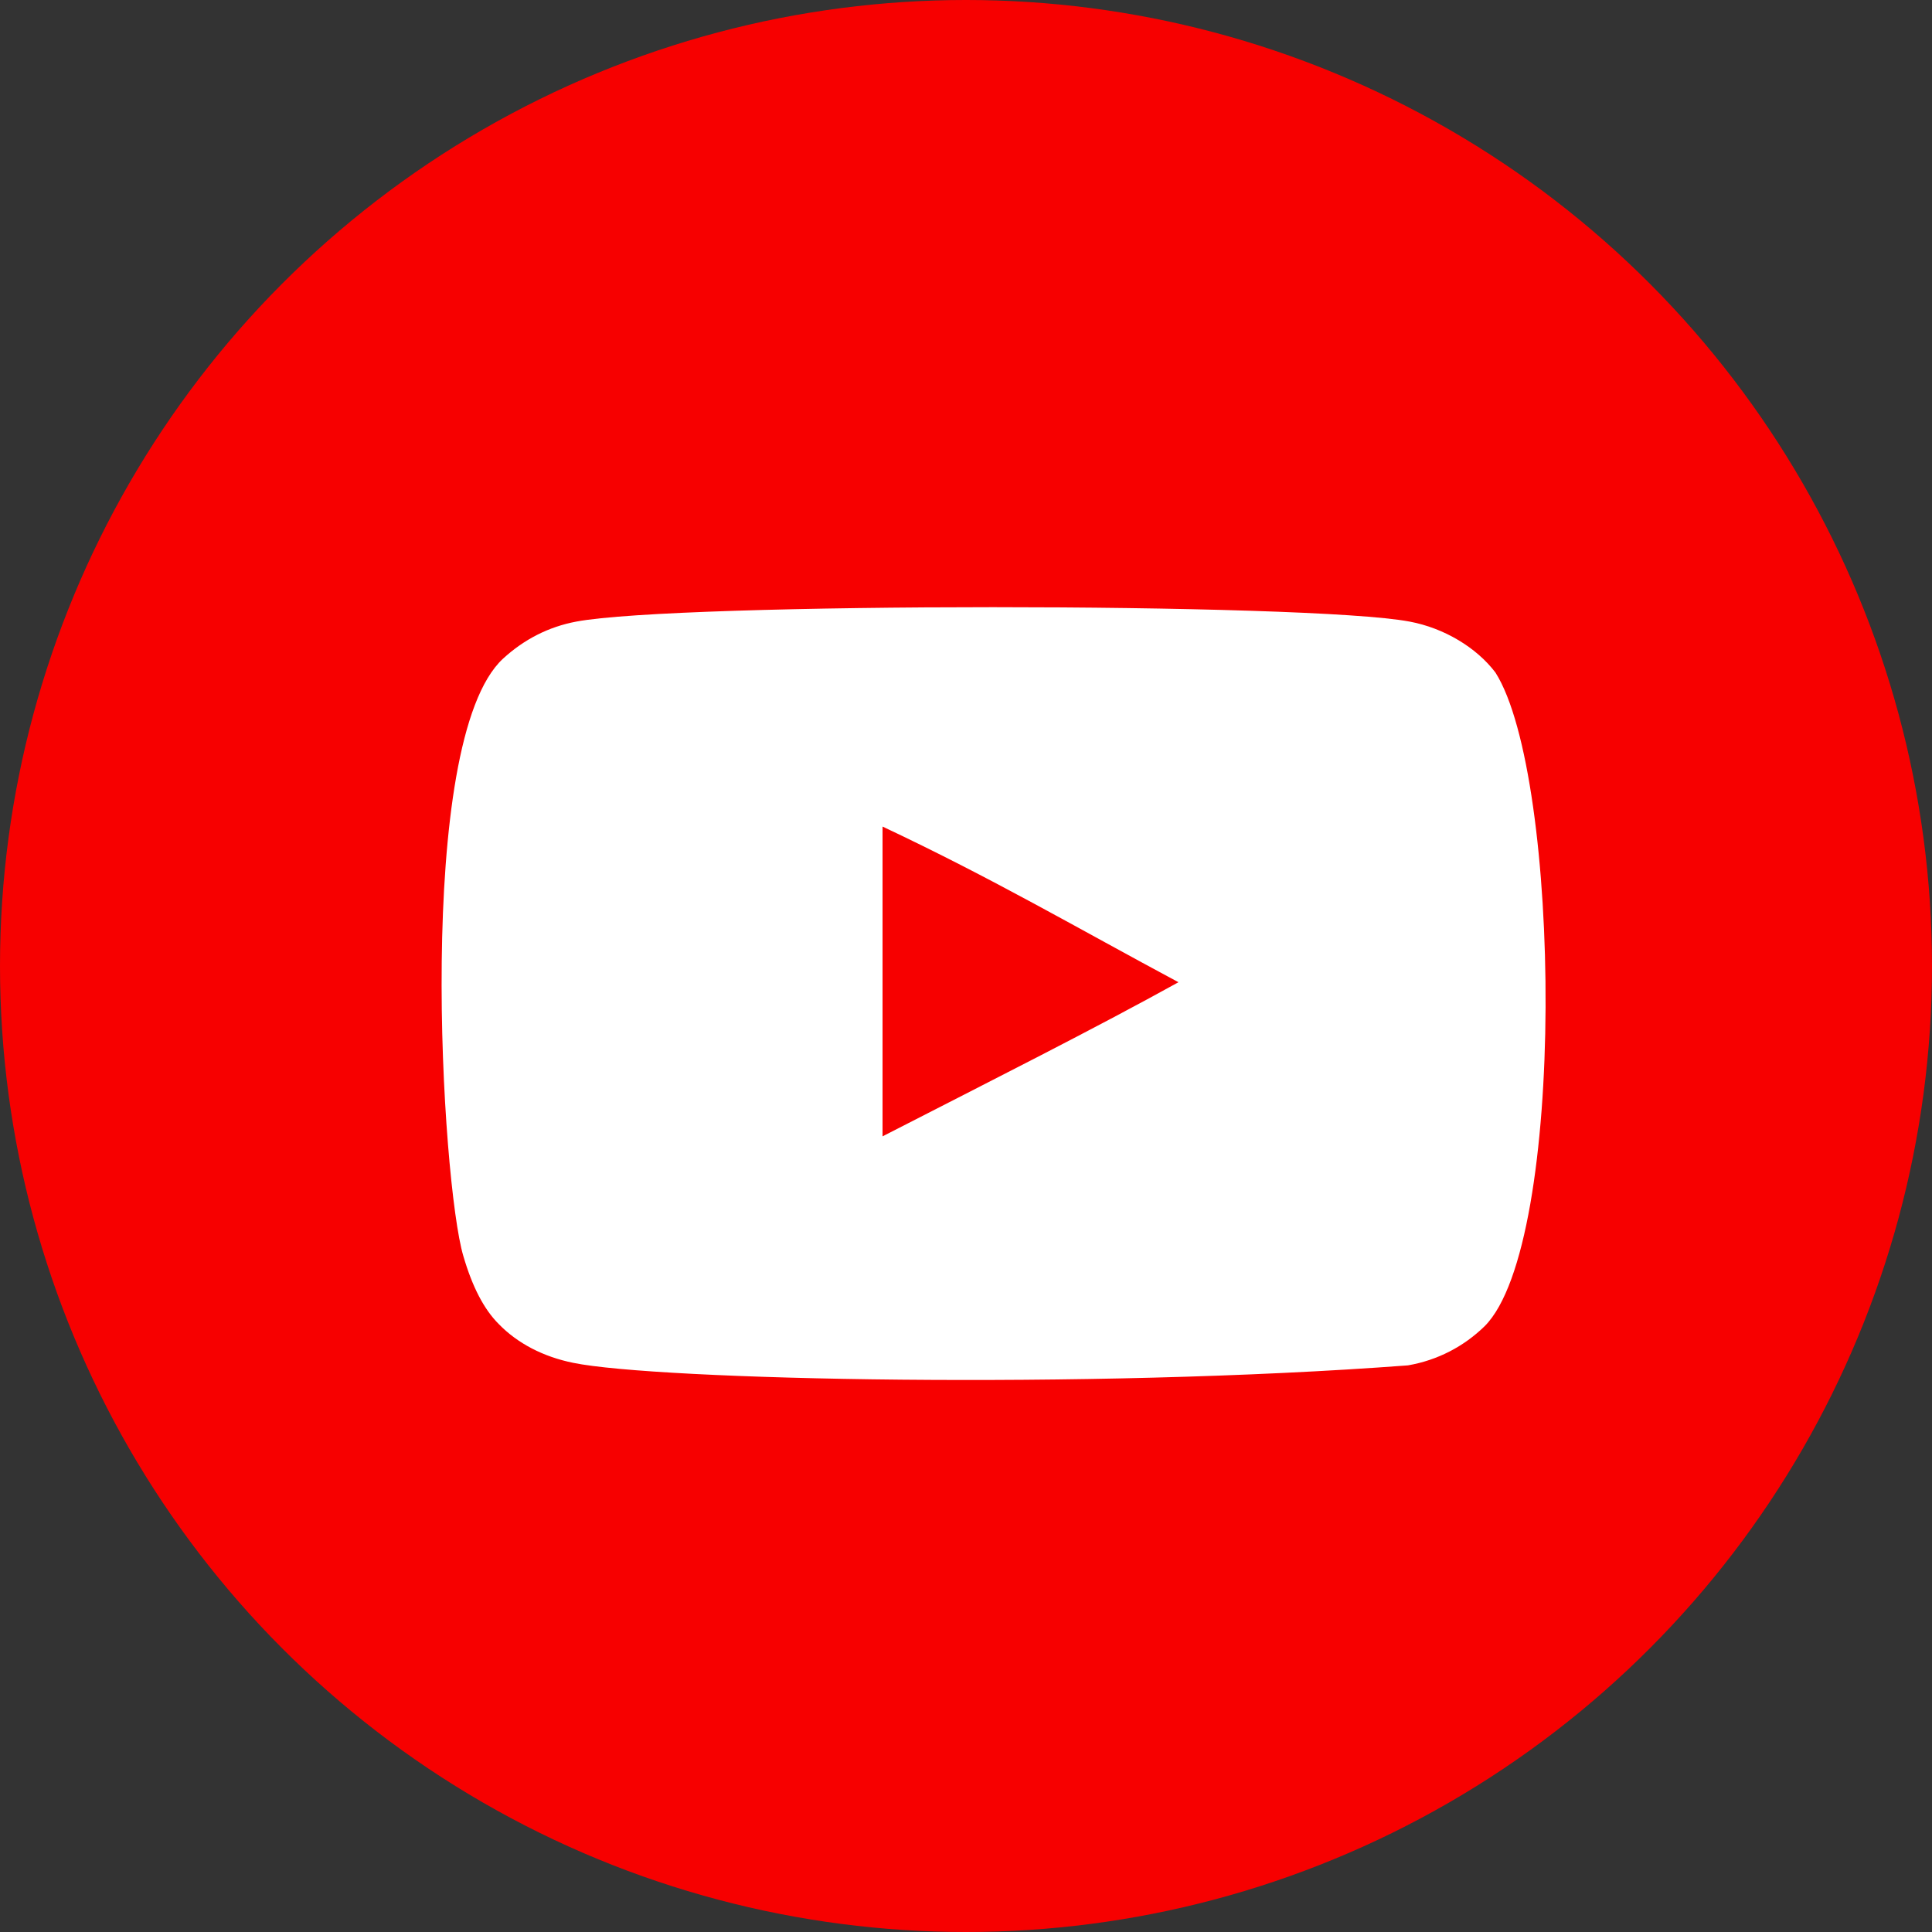 <?xml version="1.0" encoding="UTF-8"?> <svg xmlns="http://www.w3.org/2000/svg" width="35" height="35" viewBox="0 0 35 35" fill="none"><rect x="0" y="0" width="35" height="35" fill="#333333" stroke="none"/> <circle cx="17.5" cy="17.5" r="17.5" fill="#F70000"></circle> <g clip-path="url(#clip0_179_1071)"> <path fill-rule="evenodd" clip-rule="evenodd" d="M15.988 20.586V14.974C17.981 15.912 19.524 16.817 21.349 17.794C19.843 18.628 17.981 19.565 15.988 20.586ZM27.091 12.183C26.747 11.73 26.162 11.378 25.538 11.261C23.705 10.913 12.271 10.912 10.439 11.261C9.939 11.355 9.494 11.582 9.111 11.934C7.5 13.43 8.005 21.452 8.393 22.751C8.557 23.314 8.768 23.719 9.034 23.985C9.376 24.338 9.845 24.58 10.384 24.689C11.893 25.001 19.668 25.175 25.506 24.735C26.044 24.642 26.52 24.392 26.896 24.025C28.386 22.535 28.284 14.062 27.091 12.183Z" fill="white"></path> </g> <defs> <clipPath id="clip0_179_1071"> <rect width="20" height="20" fill="white" transform="translate(8 8)"></rect> </clipPath> </defs> </svg> 
